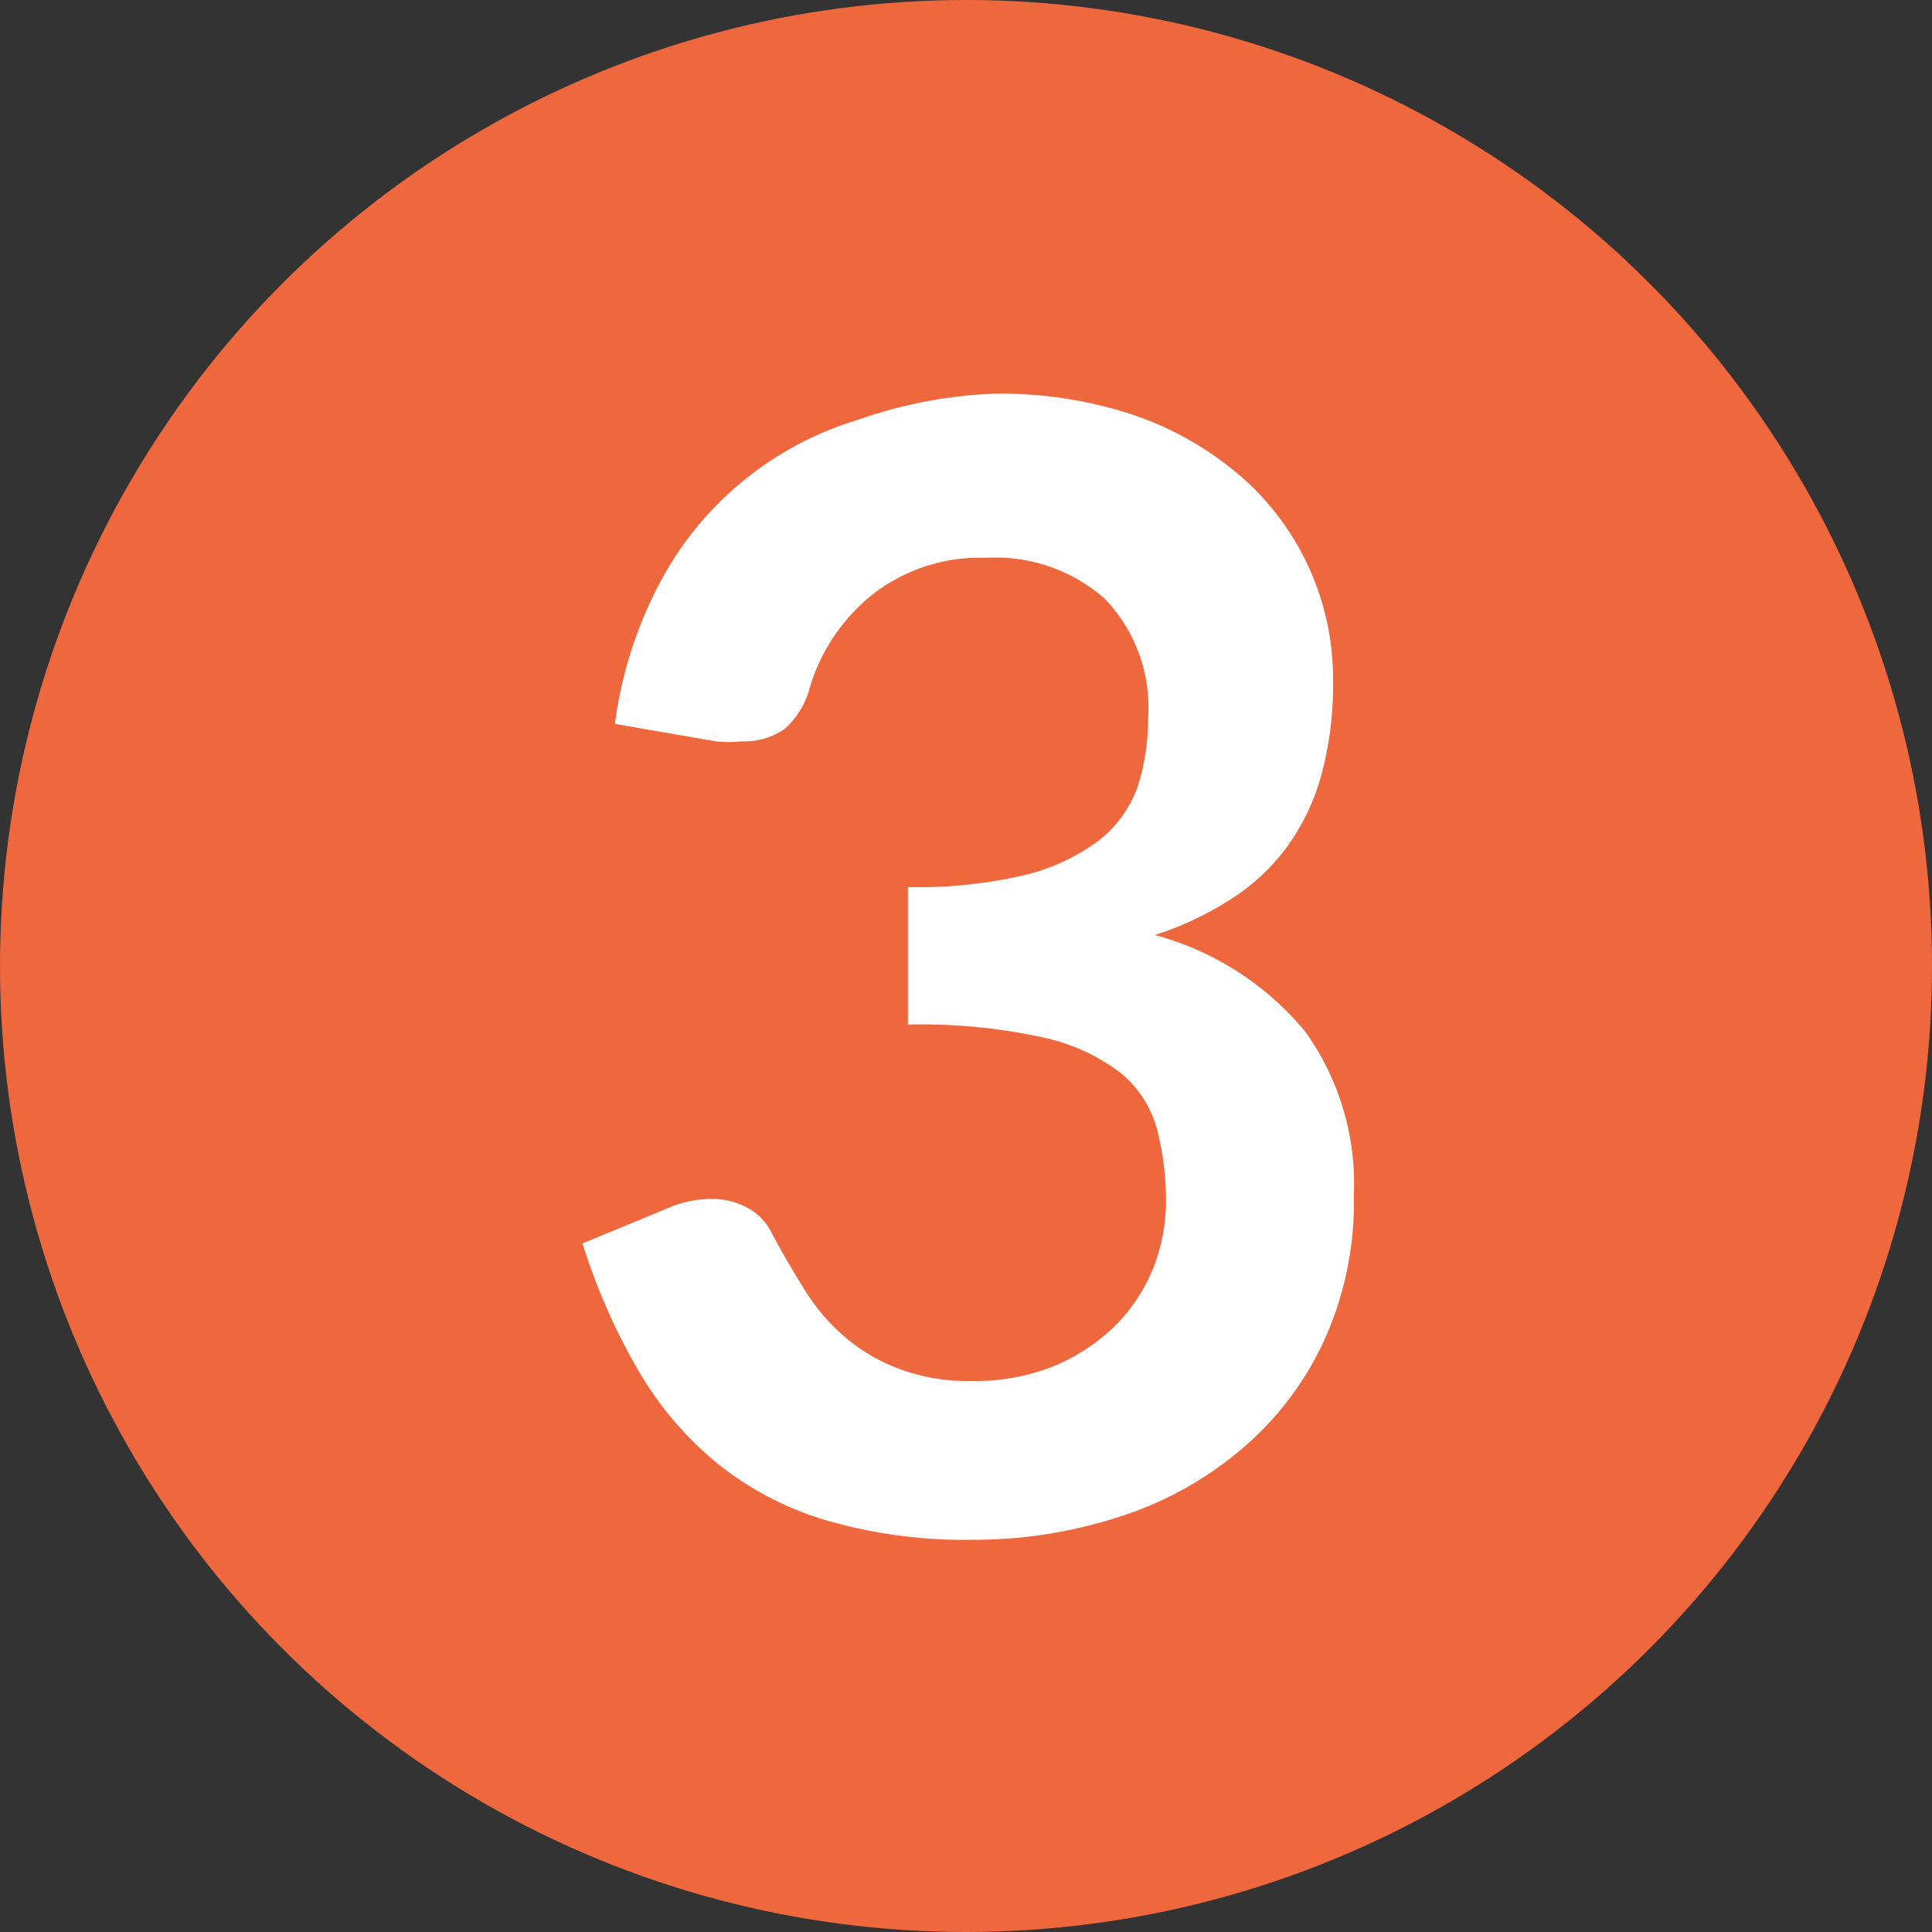<svg id="Layer_1" data-name="Layer 1" xmlns="http://www.w3.org/2000/svg" viewBox="0 0 39.9 39.9"><rect x="0" y="0" width="39.9" height="39.9" fill="#333333" stroke="none"/><defs><style>.cls-1{fill:#ee673d;}.cls-2{fill:#fff;}</style></defs><circle class="cls-1" cx="19.95" cy="19.95" r="19.95"/><path class="cls-2" d="M292,294.6a8.72,8.72,0,0,1,2.89.45,6.69,6.69,0,0,1,2.2,1.27,5.54,5.54,0,0,1,1.89,4.24,7.1,7.1,0,0,1-.25,1.95A4.63,4.63,0,0,1,298,304a4.36,4.36,0,0,1-1.16,1.06,6.63,6.63,0,0,1-1.54.72,6.07,6.07,0,0,1,3.11,2,5.4,5.4,0,0,1,1,3.37,6.89,6.89,0,0,1-.64,3.06,6.48,6.48,0,0,1-1.73,2.23,7.32,7.32,0,0,1-2.52,1.37,9.71,9.71,0,0,1-3,.46,10.23,10.23,0,0,1-3-.4,6.58,6.58,0,0,1-2.26-1.18,7.1,7.1,0,0,1-1.63-1.92,12.92,12.92,0,0,1-1.15-2.62l1.74-.72a2.31,2.31,0,0,1,.92-.2,1.53,1.53,0,0,1,.74.18,1.17,1.17,0,0,1,.5.51c.2.38.41.74.64,1.11a4.18,4.18,0,0,0,.82,1,3.69,3.69,0,0,0,1.13.69,4,4,0,0,0,1.54.27,4.35,4.35,0,0,0,1.76-.33,4,4,0,0,0,1.26-.86,3.65,3.65,0,0,0,.75-1.17,3.8,3.8,0,0,0,.25-1.31,5.9,5.9,0,0,0-.18-1.51,2.28,2.28,0,0,0-.73-1.16,4,4,0,0,0-1.61-.75,11.73,11.73,0,0,0-2.81-.27v-2.84a9.67,9.67,0,0,0,2.42-.25,4.21,4.21,0,0,0,1.52-.71,2.45,2.45,0,0,0,.8-1.1,4.53,4.53,0,0,0,.22-1.41,3.24,3.24,0,0,0-.9-2.49,3.42,3.42,0,0,0-2.45-.84,3.6,3.6,0,0,0-2.33.75,3.88,3.88,0,0,0-1.3,1.91,1.74,1.74,0,0,1-.52.87,1.45,1.45,0,0,1-.89.26,2.59,2.59,0,0,1-.54,0l-2.08-.36a8.57,8.57,0,0,1,.93-2.92,6.86,6.86,0,0,1,4.09-3.36A9.53,9.53,0,0,1,292,294.6Z" transform="translate(-271.45 -286.47)"/></svg>